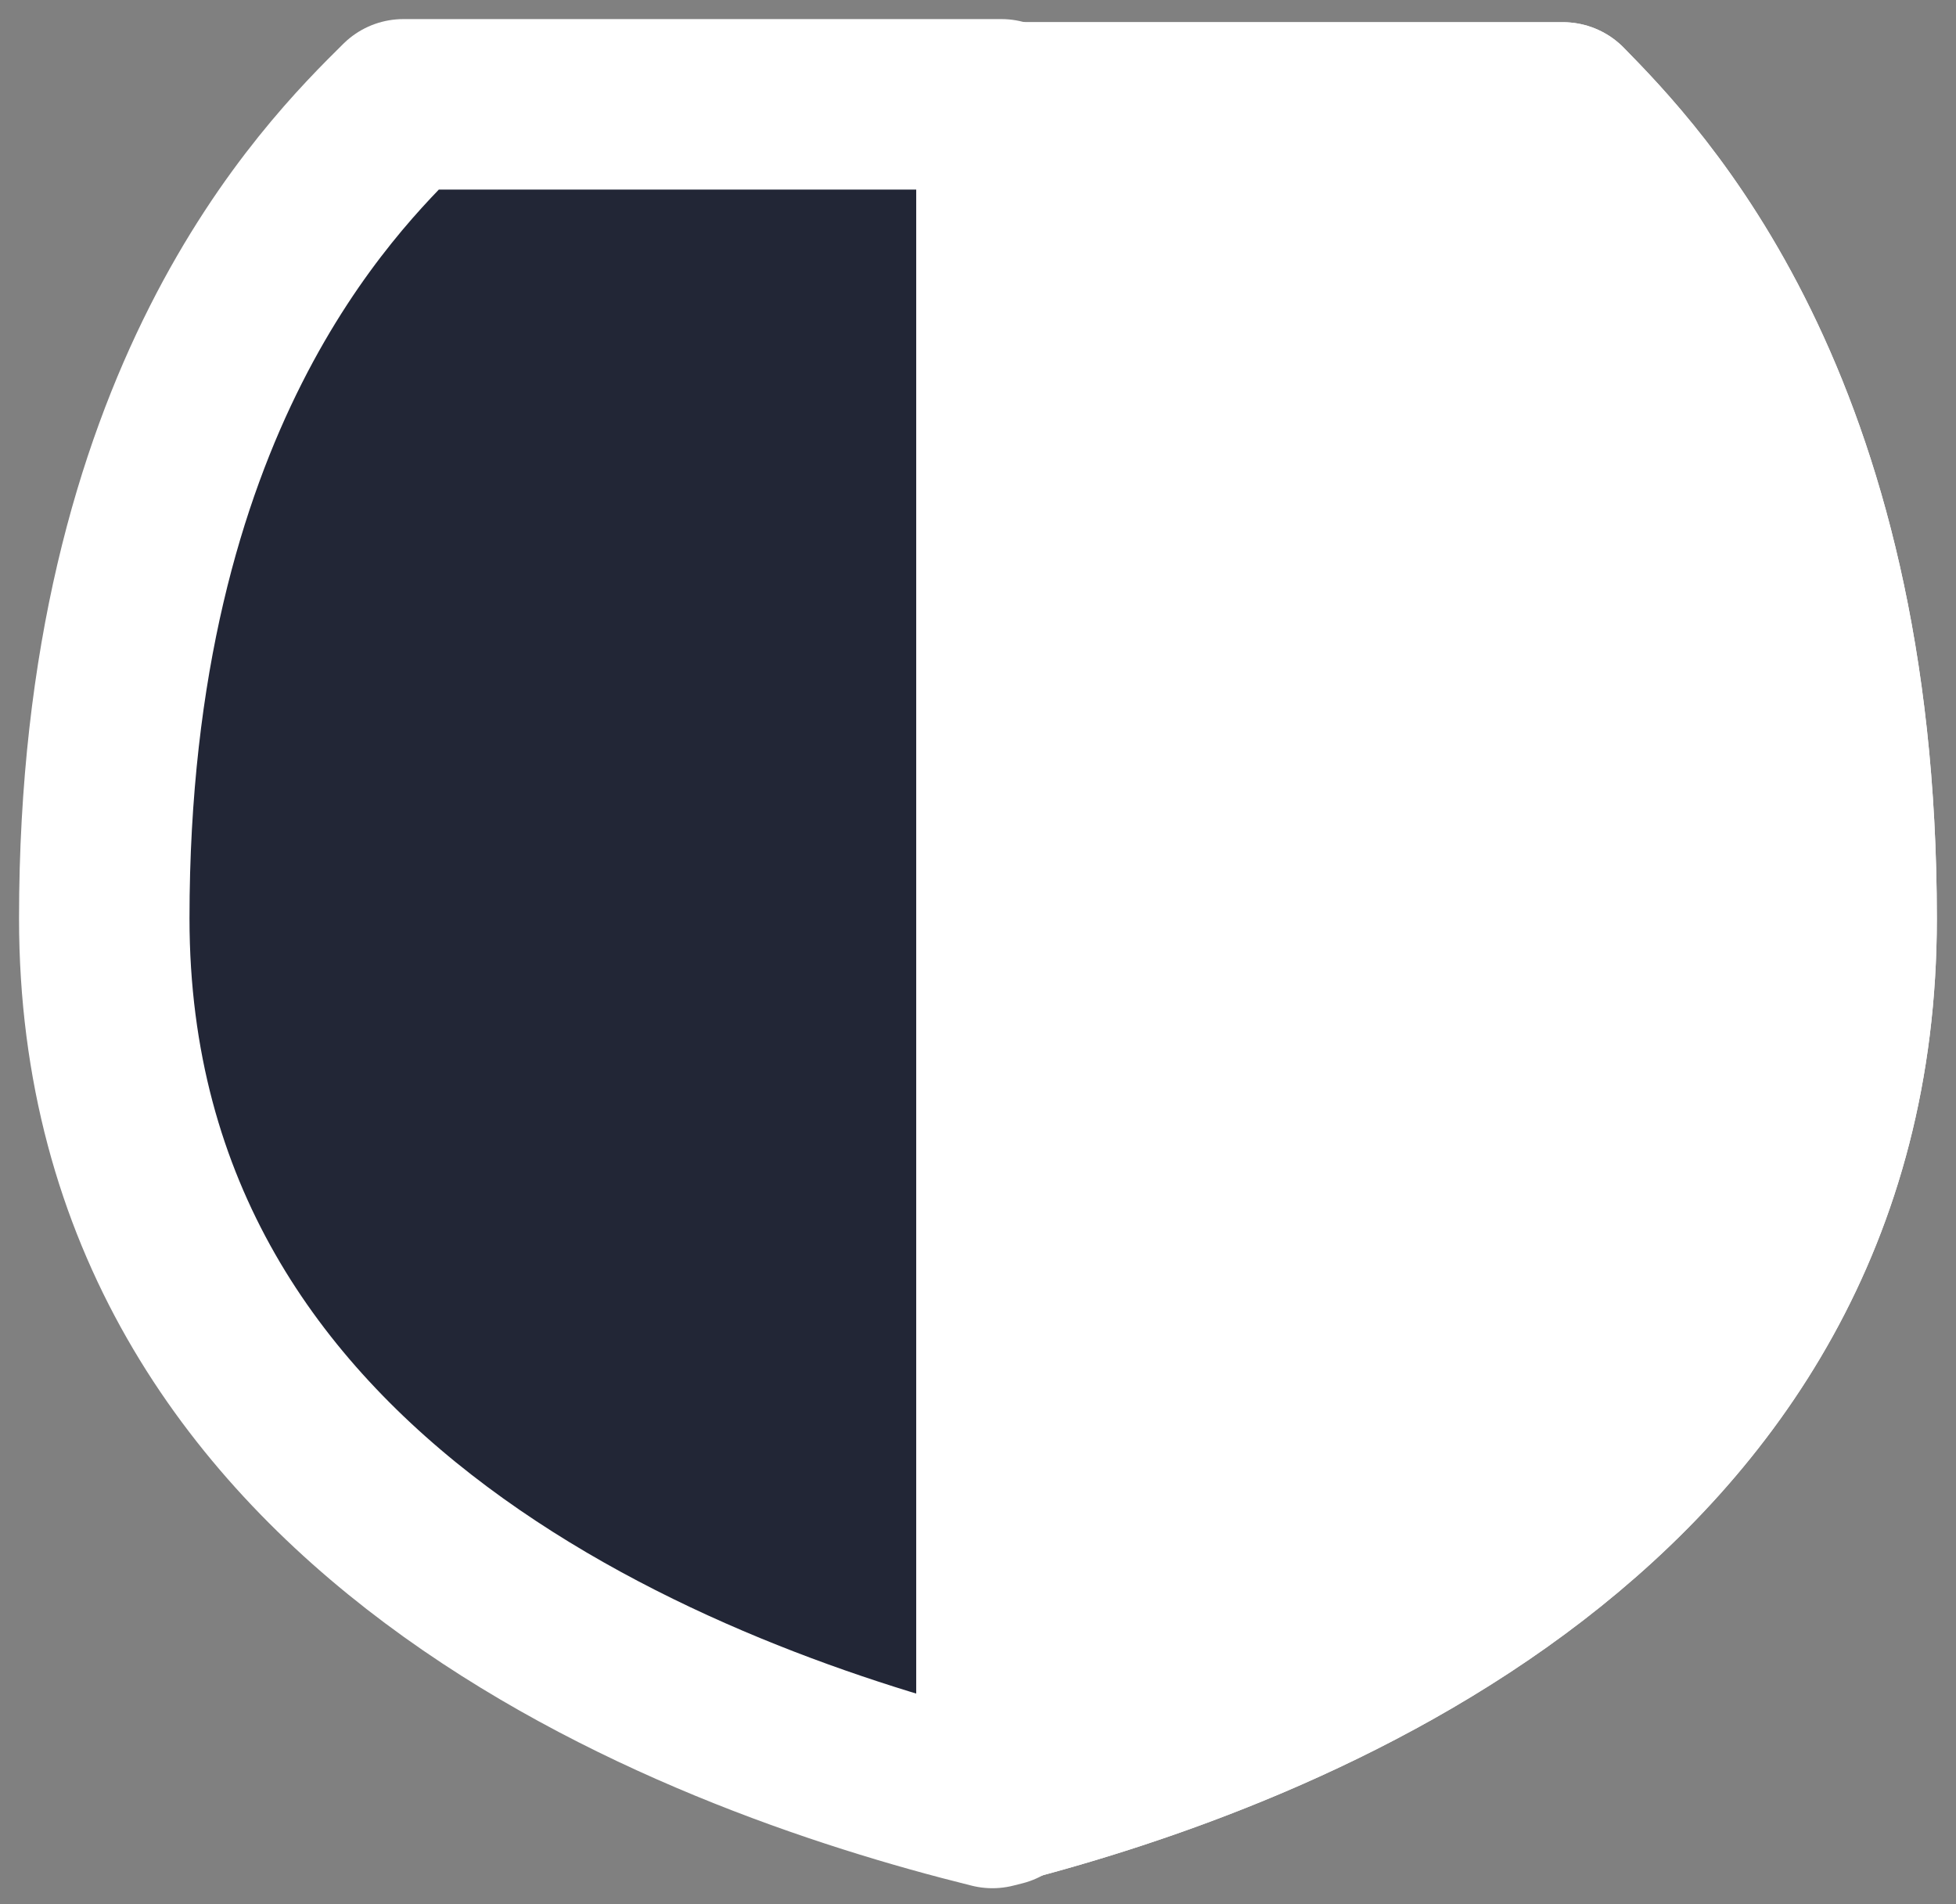 <?xml version="1.0" encoding="UTF-8"?> <svg xmlns="http://www.w3.org/2000/svg" width="75" height="73" viewBox="0 0 75 73" fill="none"><rect x="0" y="0" width="75" height="73" fill="#808080" stroke="none"/><path d="M4.583 35.215C4.583 15.426 12.885 6.946 15.652 4.119H59.929C62.696 6.946 70.998 15.426 70.998 35.215C70.998 57.831 49.194 66.172 38.124 68.999C27.055 66.172 4.583 57.831 4.583 35.215Z" fill="white"></path><path d="M4.583 35.215C4.583 15.426 12.885 6.946 15.652 4.119H59.929C62.696 6.946 70.998 15.426 70.998 35.215C70.998 57.831 49.194 66.172 38.124 68.999C27.055 66.172 4.583 57.831 4.583 35.215Z" stroke="white" stroke-width="6.536" stroke-linecap="round" stroke-linejoin="round"></path><path d="M37.79 68.913C37.902 68.942 38.013 68.971 38.123 68.999C49.193 66.172 70.997 57.831 70.997 35.215C70.997 15.426 62.695 6.946 59.928 4.119H37.79V68.913Z" fill="white" stroke="white" stroke-width="6.536" stroke-linecap="round" stroke-linejoin="round"></path><path d="M38.399 69.03C38.283 69.06 38.167 69.088 38.053 69.117C26.586 66.279 3.998 57.908 3.998 35.21C3.998 15.349 12.598 6.837 15.465 4H38.399V69.03Z" fill="#222636" stroke="white" stroke-width="6.536" stroke-linecap="round" stroke-linejoin="round"></path></svg> 